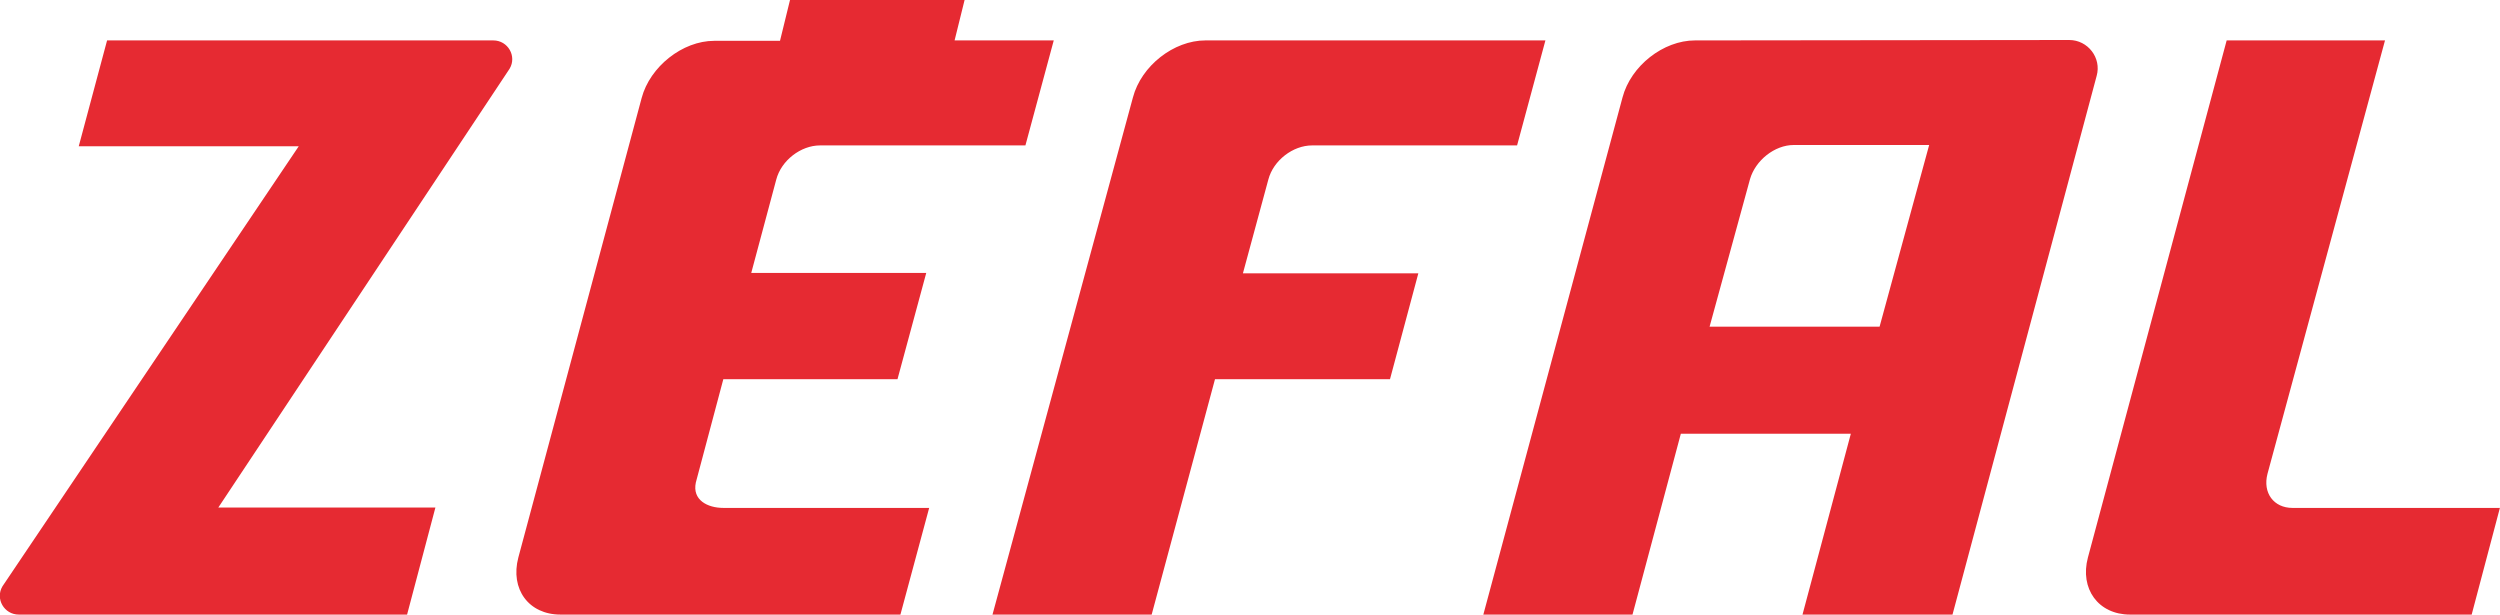 <?xml version="1.0" encoding="utf-8"?>
<!-- Generator: Adobe Illustrator 27.0.1, SVG Export Plug-In . SVG Version: 6.00 Build 0)  -->
<svg version="1.1" id="layer" xmlns="http://www.w3.org/2000/svg" xmlns:xlink="http://www.w3.org/1999/xlink" x="0px" y="0px"
	 viewBox="0 0 600 147.5" style="enable-background:new 0 0 600 147.5;" xml:space="preserve">
<style type="text/css">
	.st0{fill:#E62A32;}
</style>
<path class="st0" d="M600,121.8l-6.8,25.7h-82c-7.6,0-12.1-6.2-10.1-13.7L534.4,9.7h38l-28.2,104c-1.2,4.6,1.5,8.2,6,8.2H600V121.8z
	 M304.4,43.1c1.2-4.6,5.9-8.2,10.5-8.2h49.2l6.8-25.2h-81.6c-7.6,0-15.4,6.1-17.4,13.7l-33.7,124.1h38.2L291.6,91h42l6.8-25.4h-42.1
	L304.4,43.1z M118.4,9.7H25.7l-6.8,25.4h52.8L0.6,140.7c-1.8,3,0.4,6.8,3.9,6.8h93.2l6.8-25.7H52.4l69.9-105.3
	C124.1,13.5,121.9,9.7,118.4,9.7 M167,115.8l6.6-24.8h41.8l6.9-25.5h-42l6-22.4c1.2-4.6,5.9-8.2,10.5-8.2h49.3l6.8-25.2h-22.1h-1.7
	l2.4-9.7h-41.9l-2.4,9.8h-15.8c-7.6,0-15.4,6.2-17.4,13.7l-29.6,110.3c-2,7.6,2.5,13.7,10.1,13.7h11.6h70l6.9-25.6h-49.4
	C169.8,121.9,166.1,120,167,115.8 M410.3,78.4h40.8L463,34.8h-32.5c-4.6,0-9.2,3.7-10.5,8.2L410.3,78.4z M496.6,9.6
	c4.5,0,7.8,4.3,6.6,8.6l-34.6,129.3h-36l11.6-43.4h-40.8l-11.6,43.4H356l33.4-124.1c2-7.6,9.8-13.7,17.4-13.7L496.6,9.6"/>
</svg>
